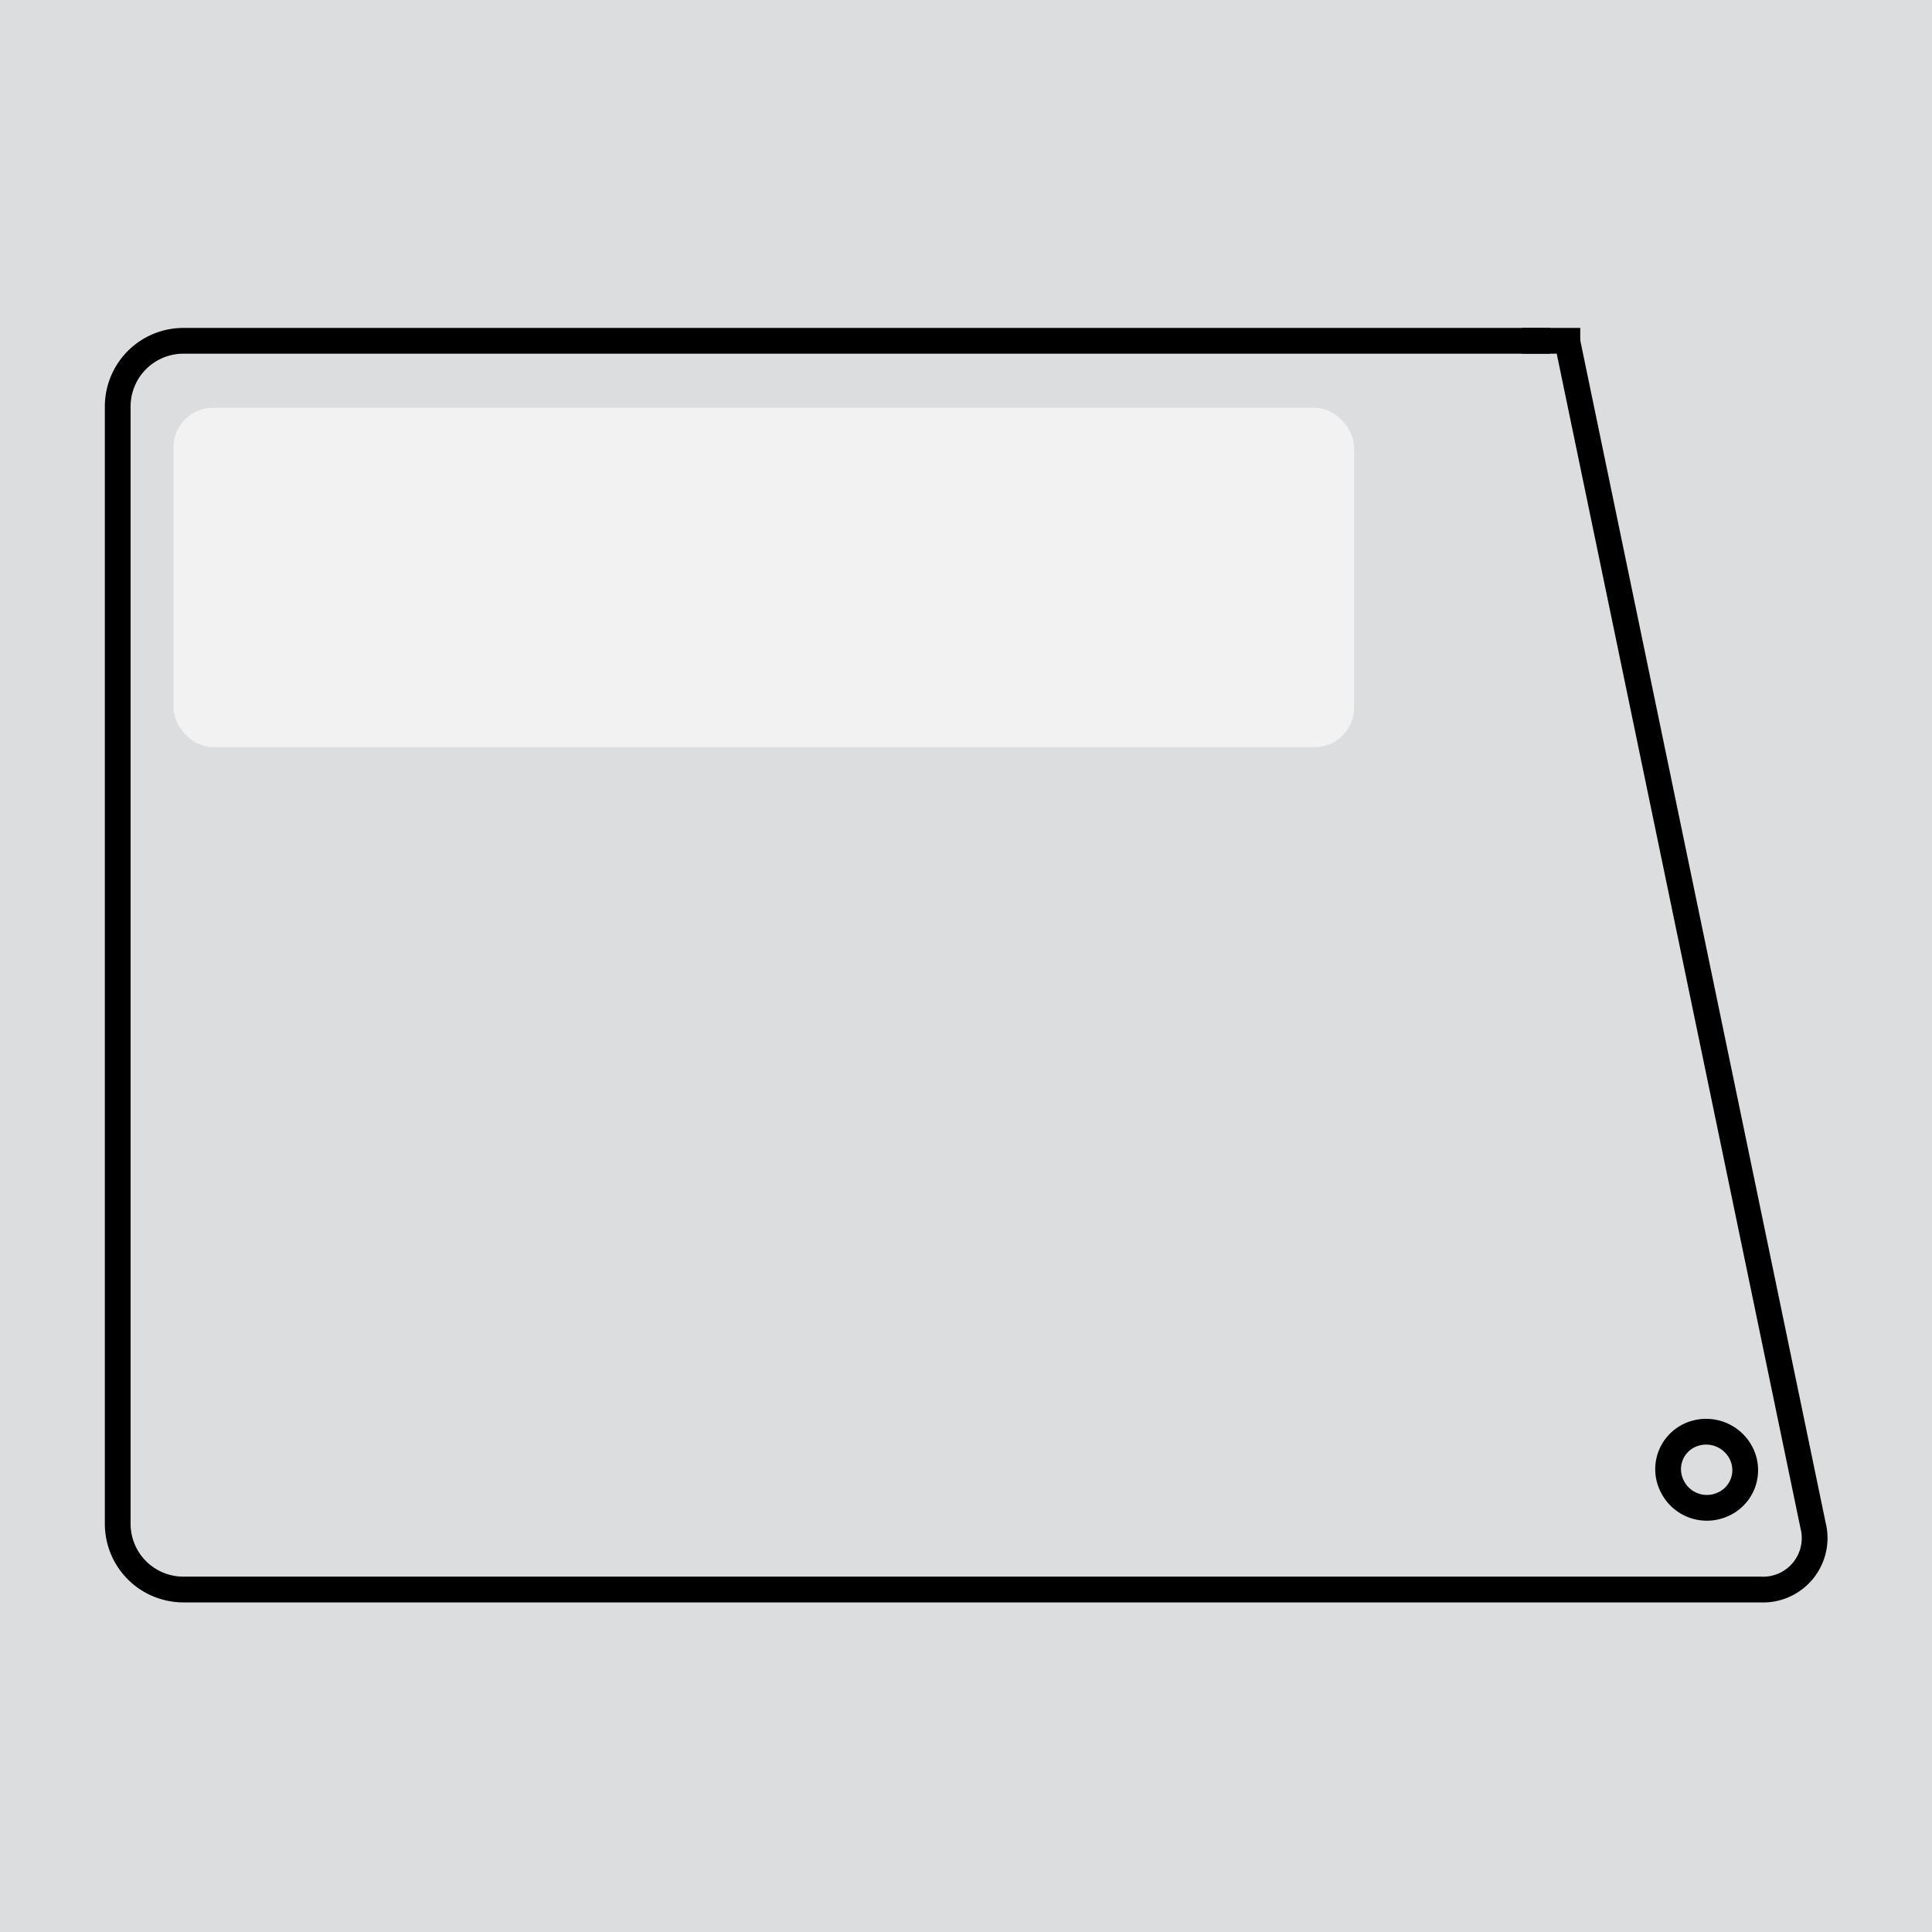 <svg id="Layer_1" data-name="Layer 1" xmlns="http://www.w3.org/2000/svg" xmlns:xlink="http://www.w3.org/1999/xlink" viewBox="0 0 150 150"><defs><style>.cls-1,.cls-4,.cls-6{fill:none;}.cls-2{fill:#dcddde;}.cls-3{clip-path:url(#clip-path);}.cls-4{stroke:#000;stroke-width:2px;}.cls-5{fill:#f2f2f2;}.cls-6{stroke:#bd162a;}</style><clipPath id="clip-path"><rect class="cls-1" x="8.95" y="26.25" width="132.09" height="97.34"/></clipPath></defs><rect class="cls-2" width="150" height="150"/><g class="cls-3"><path class="cls-4" d="M129.76,115.24a2.9,2.9,0,0,1,1.56-3.86,3.05,3.05,0,0,1,3.93,1.59,2.9,2.9,0,0,1-1.56,3.86A3,3,0,0,1,129.76,115.24Z"/><rect class="cls-5" x="13.47" y="31.66" width="91.66" height="26.35" rx="3.06"/><line class="cls-6" x1="121.51" y1="26.46" x2="119.73" y2="26.46"/></g><path class="cls-4" d="M120.37,26.46H14.24a5.1,5.1,0,0,0-5.1,5.11v86.74a5.1,5.1,0,0,0,5.1,5.1H136.69a4,4,0,0,0,4.07-5L121.64,26.28"/><line class="cls-4" x1="122.69" y1="26.46" x2="118.15" y2="26.46"/></svg>